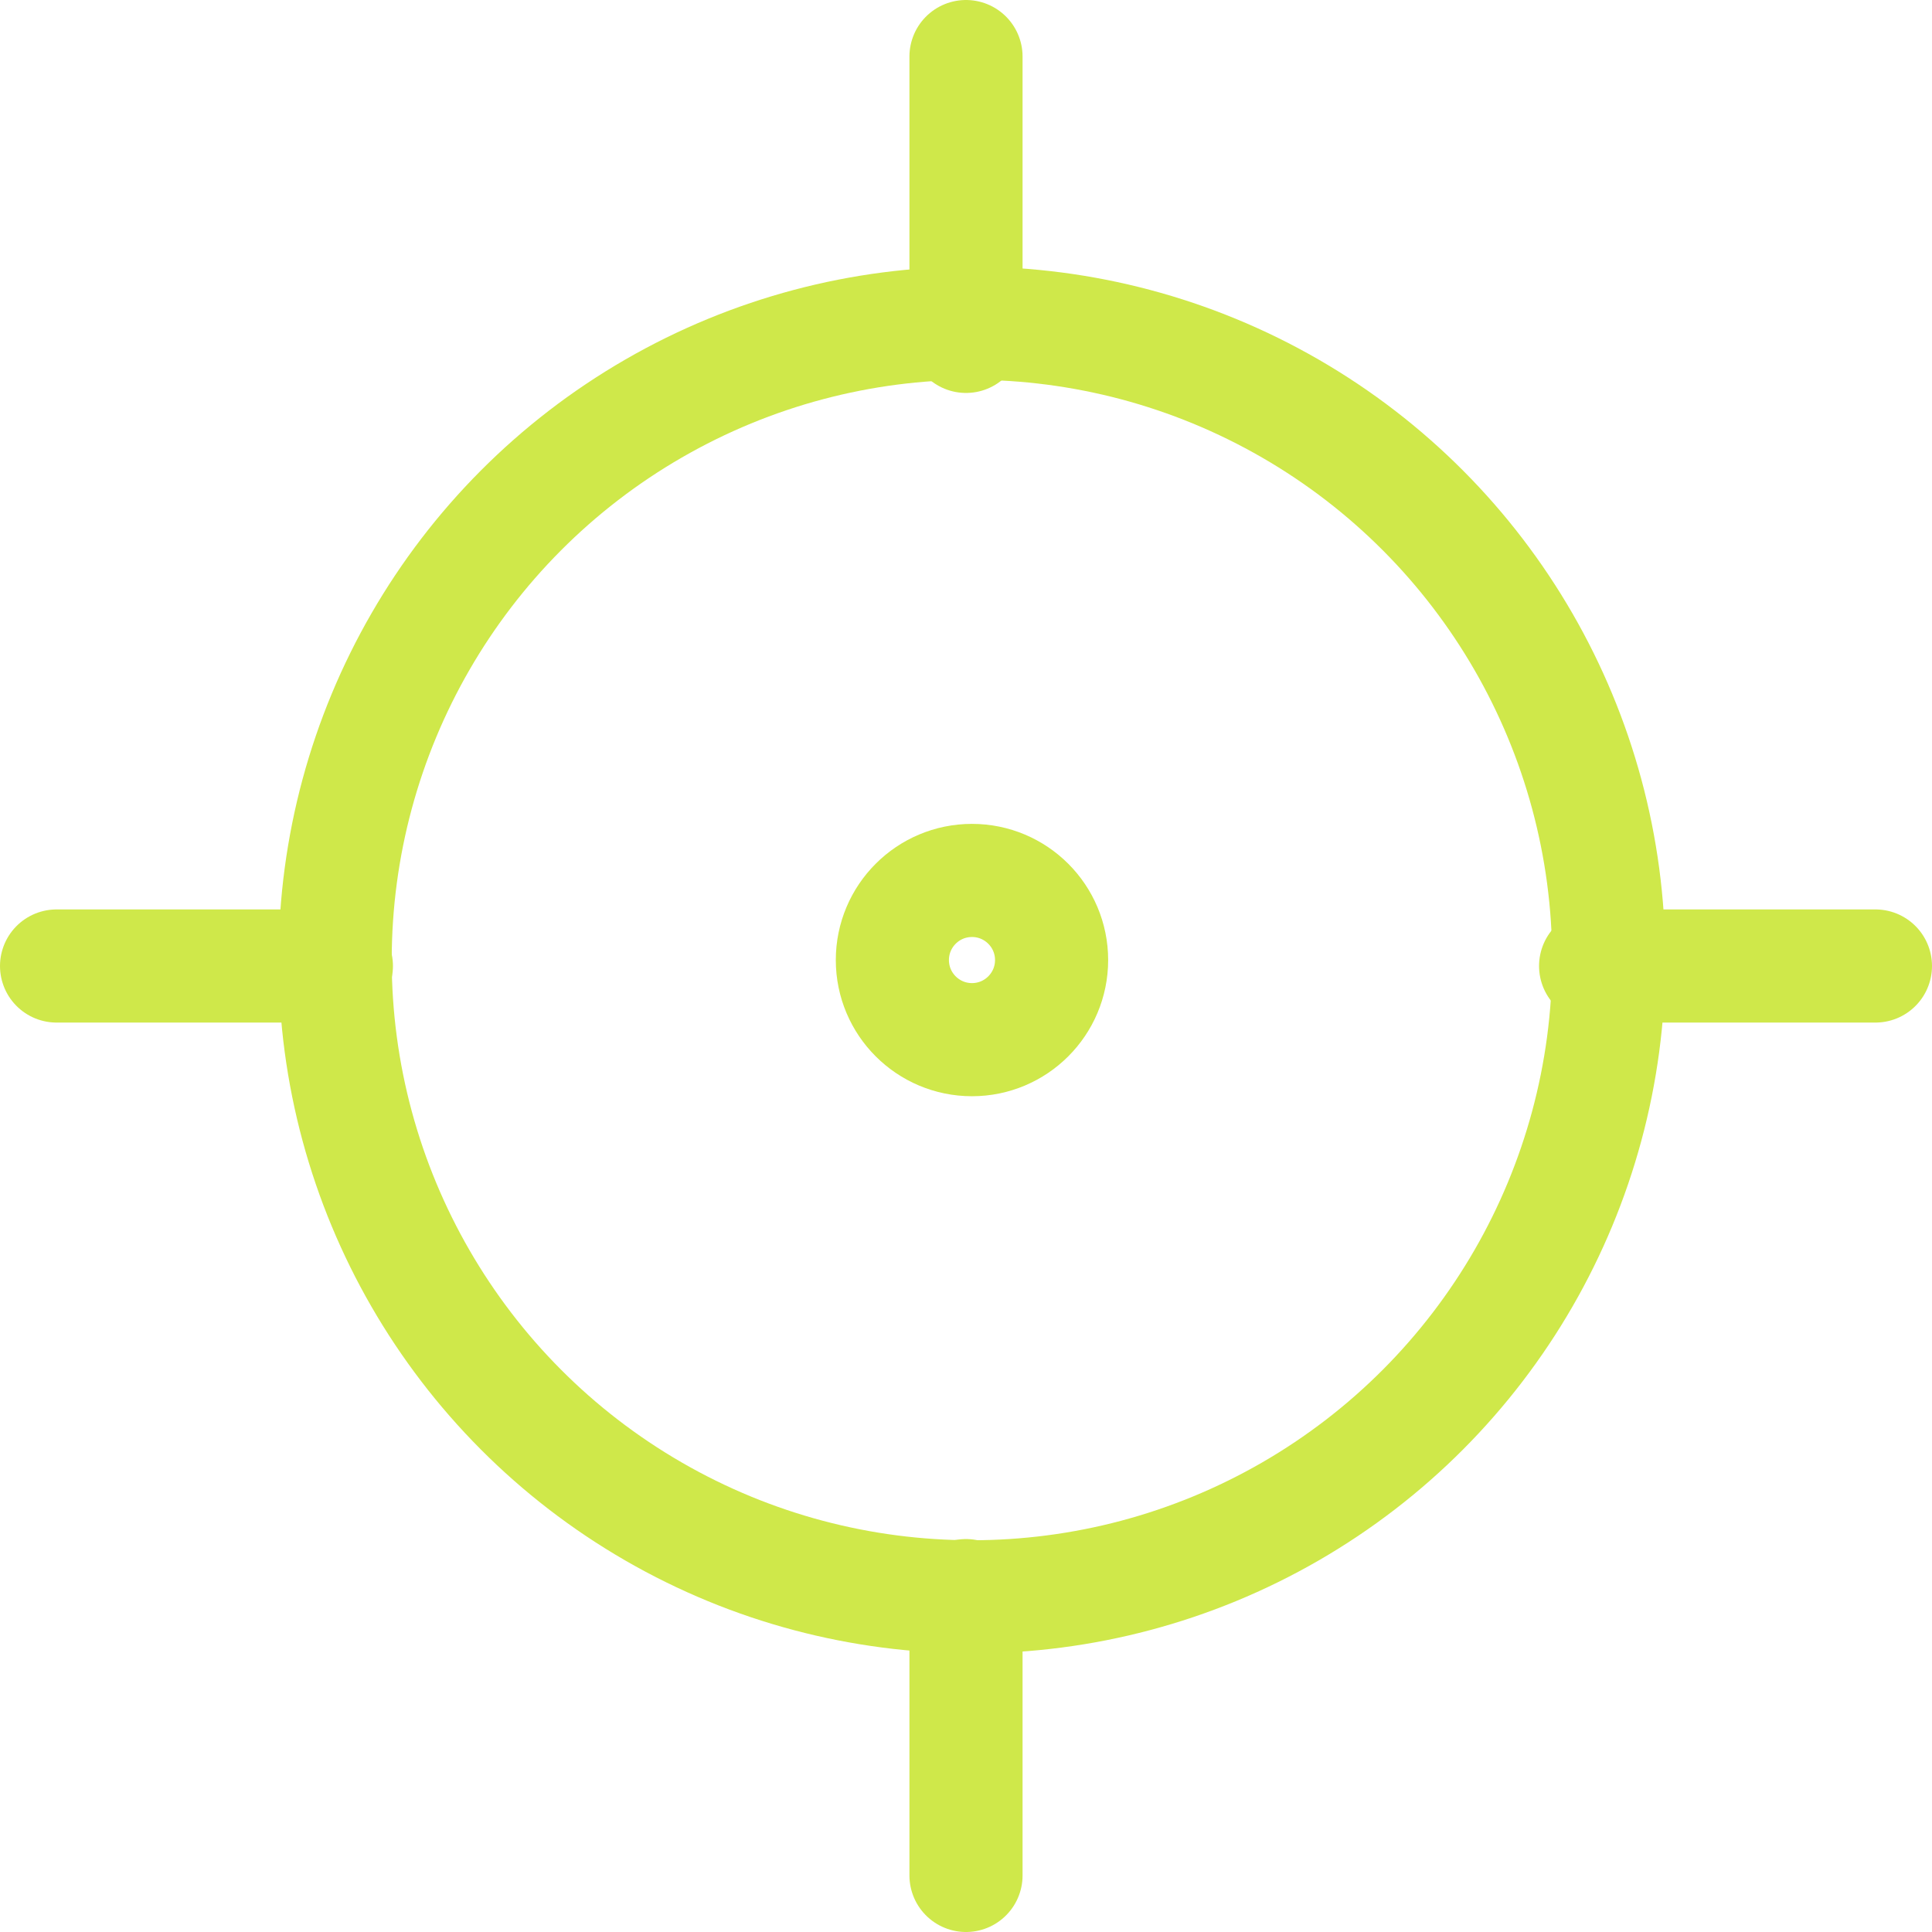 <svg xmlns="http://www.w3.org/2000/svg" width="59.772" height="59.772" viewBox="0 0 59.772 59.772">
  <g id="Grupo_1315" data-name="Grupo 1315" transform="translate(1.25 1.25)">
    <circle id="Elipse_215" data-name="Elipse 215" cx="19.701" cy="19.701" r="19.701" transform="translate(9.119 8.75)" fill="none" stroke="#cfe84a" stroke-linecap="round" stroke-linejoin="round" stroke-width="3.5"/>
    <circle id="Elipse_216" data-name="Elipse 216" cx="2.463" cy="2.463" r="2.463" transform="translate(26.358 25.989)" fill="none" stroke="#cfe84a" stroke-linecap="round" stroke-linejoin="round" stroke-width="3.5"/>
    <line id="Linha_1934" data-name="Linha 1934" y1="8.657" transform="translate(28.636 0.5)" fill="none" stroke="#cfe84a" stroke-linecap="round" stroke-linejoin="round" stroke-width="3.5"/>
    <line id="Linha_1935" data-name="Linha 1935" y1="8.657" transform="translate(28.636 48.115)" fill="none" stroke="#cfe84a" stroke-linecap="round" stroke-linejoin="round" stroke-width="3.5"/>
    <line id="Linha_1936" data-name="Linha 1936" x2="8.657" transform="translate(48.115 28.636)" fill="none" stroke="#cfe84a" stroke-linecap="round" stroke-linejoin="round" stroke-width="3.5"/>
    <line id="Linha_1937" data-name="Linha 1937" x2="8.657" transform="translate(0.5 28.636)" fill="none" stroke="#cfe84a" stroke-linecap="round" stroke-linejoin="round" stroke-width="3.5"/>
  </g>
</svg>
